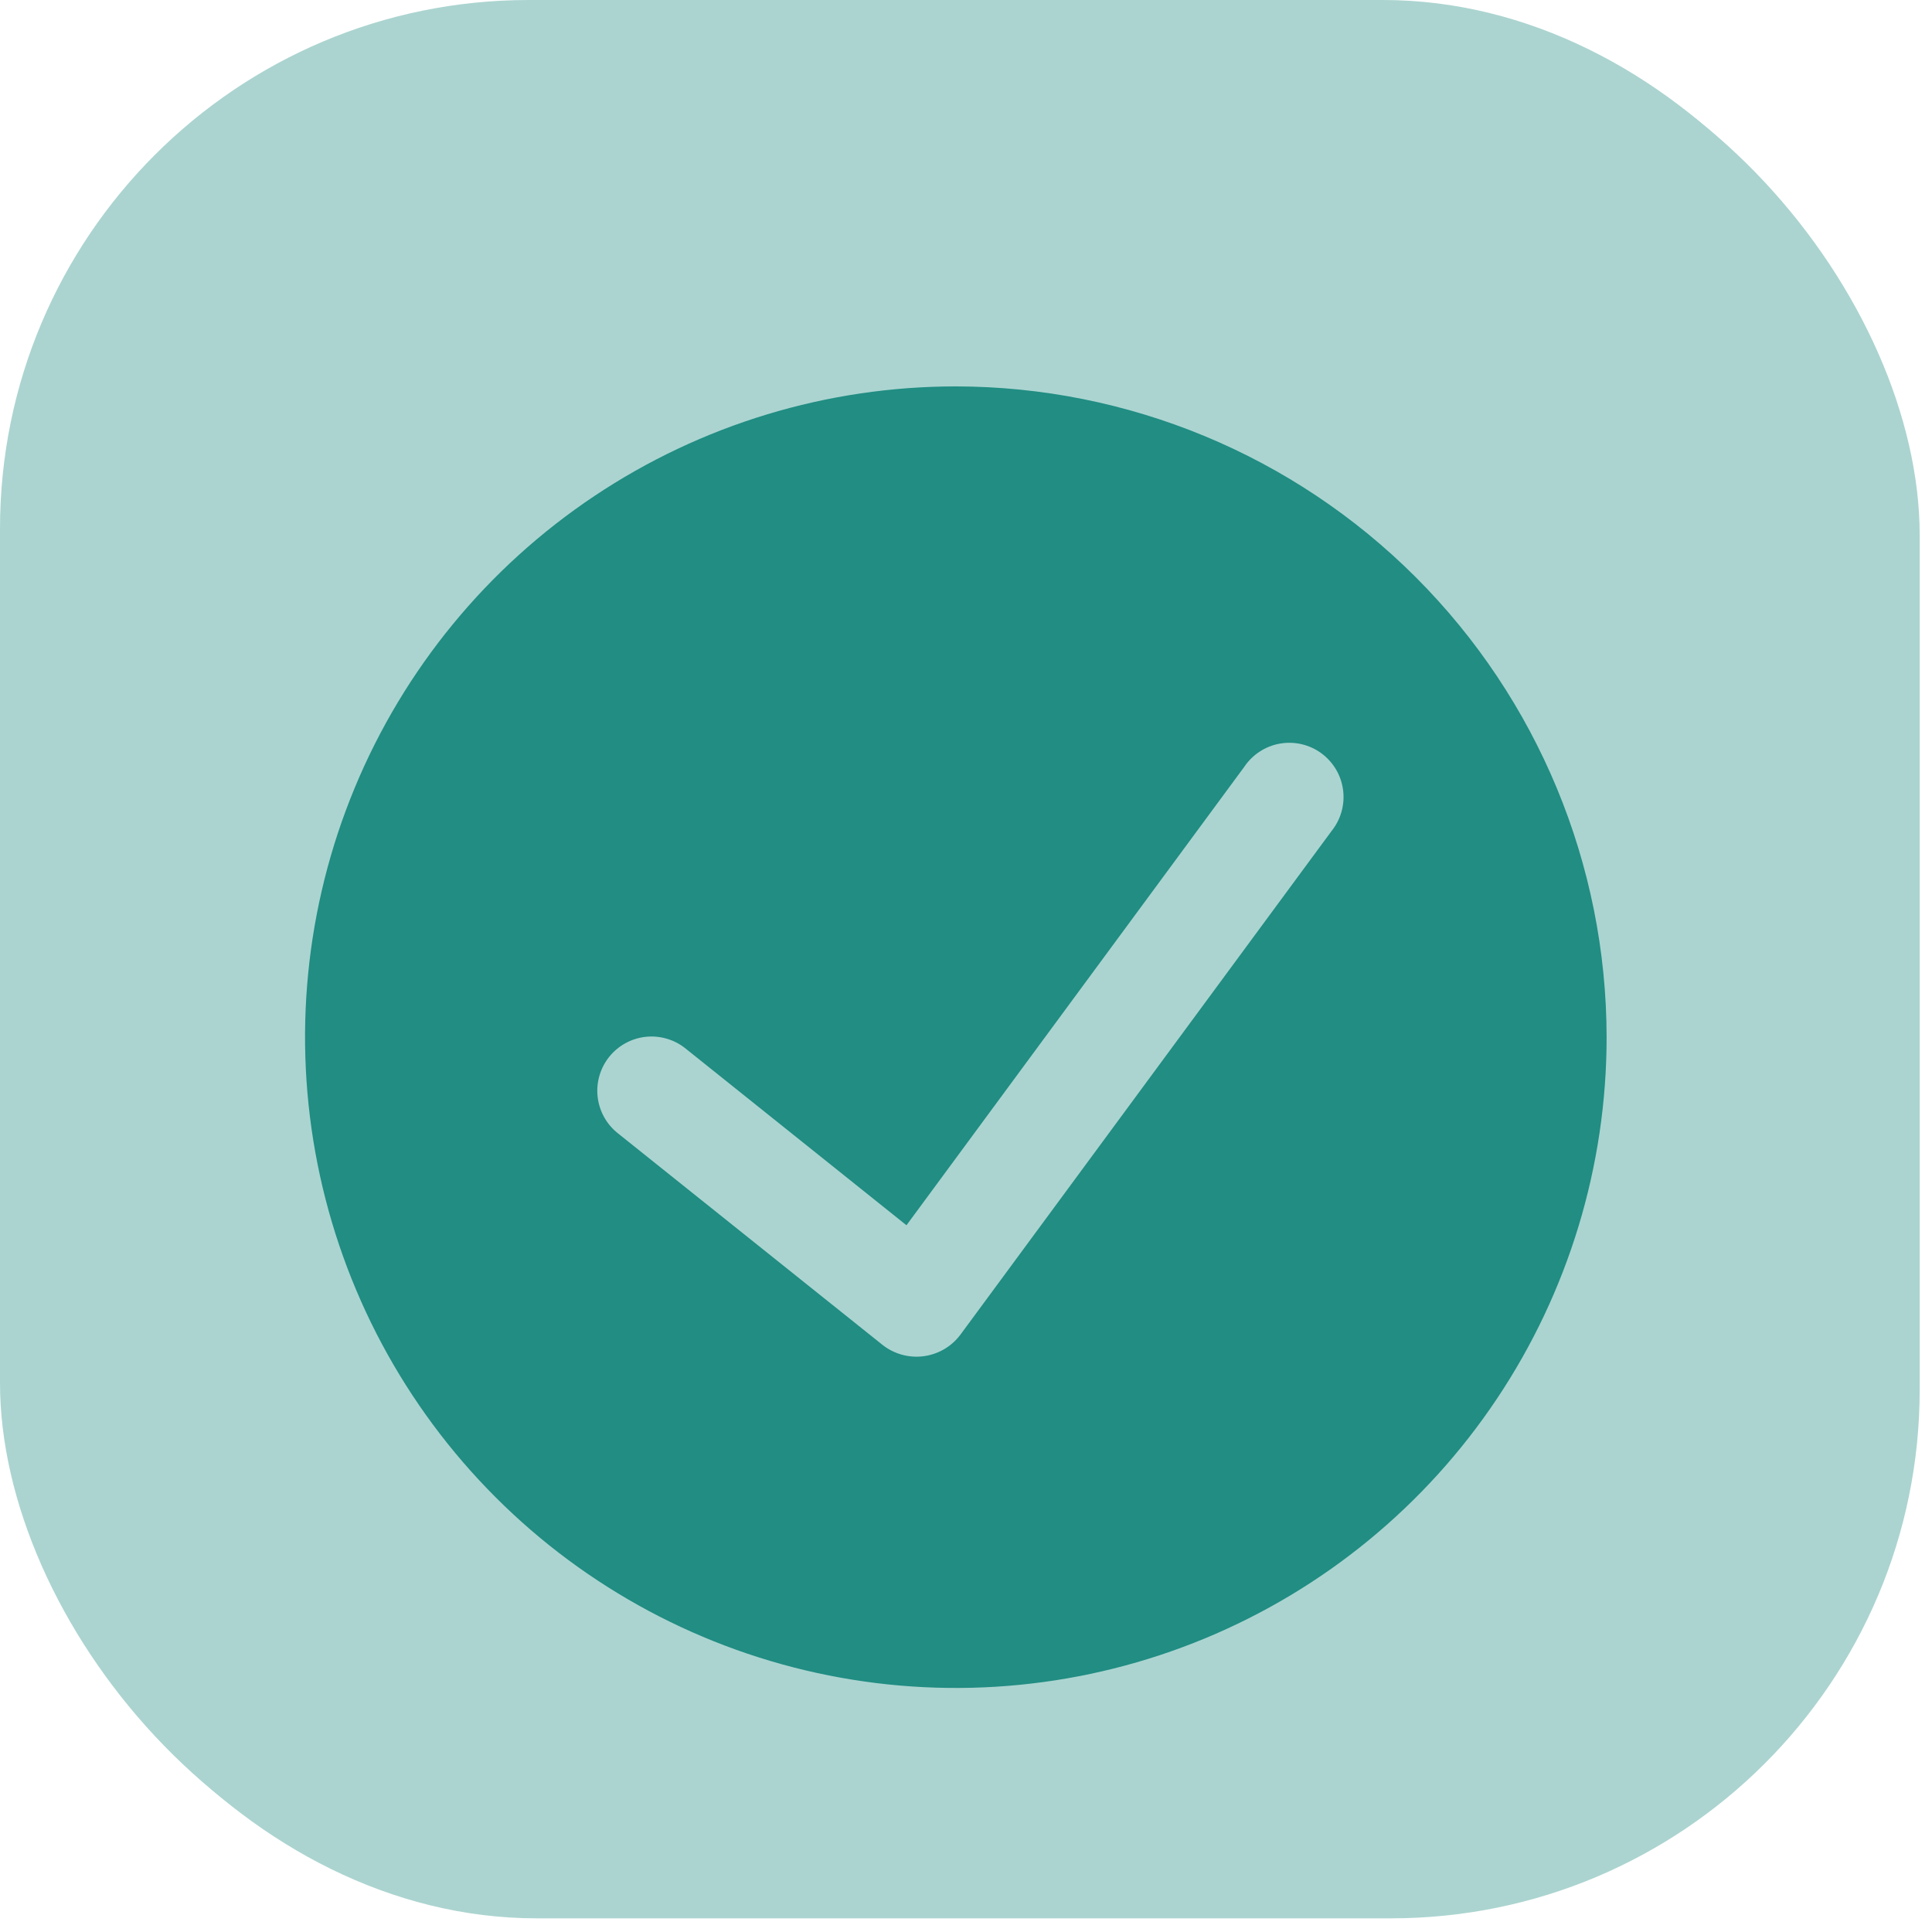 <svg width="95" height="95" viewBox="0 0 95 95" fill="none" xmlns="http://www.w3.org/2000/svg">
<rect x="0.395" y="0.328" width="94" height="94" rx="26" fill="#ABD4D0"/>
<rect width="94" height="94" rx="26" fill="#ABD4D0"/>
<g filter="url(#filter0_d_2512_6804)">
<path d="M47 15C40.671 15 34.484 16.877 29.222 20.393C23.959 23.909 19.858 28.907 17.436 34.754C15.014 40.601 14.38 47.035 15.615 53.243C16.85 59.45 19.897 65.152 24.373 69.627C28.848 74.103 34.55 77.15 40.757 78.385C46.965 79.62 53.399 78.986 59.246 76.564C65.093 74.142 70.091 70.041 73.607 64.778C77.123 59.516 79 53.329 79 47C78.99 38.516 75.615 30.383 69.617 24.384C63.617 18.384 55.484 15.01 47 15V15ZM65.472 36.867L47.219 61.637C47.003 61.923 46.733 62.163 46.424 62.344C46.114 62.524 45.772 62.641 45.417 62.688C45.062 62.734 44.701 62.71 44.356 62.615C44.011 62.521 43.687 62.359 43.405 62.139L30.371 51.717C30.097 51.498 29.869 51.228 29.701 50.921C29.532 50.614 29.425 50.277 29.386 49.929C29.308 49.226 29.513 48.52 29.955 47.968C30.397 47.416 31.04 47.062 31.743 46.983C32.091 46.945 32.444 46.975 32.78 47.073C33.117 47.17 33.431 47.333 33.704 47.552L44.573 56.248L61.179 33.712C61.379 33.412 61.637 33.156 61.939 32.959C62.241 32.761 62.579 32.627 62.934 32.565C63.289 32.502 63.653 32.512 64.004 32.594C64.356 32.676 64.686 32.828 64.977 33.042C65.267 33.255 65.511 33.526 65.695 33.836C65.878 34.146 65.996 34.491 66.042 34.848C66.089 35.206 66.062 35.569 65.964 35.916C65.866 36.263 65.699 36.586 65.472 36.867V36.867Z" fill="#218D83"/>
</g>
<defs>
<filter id="filter0_d_2512_6804" x="11" y="15" width="72" height="72" filterUnits="userSpaceOnUse" color-interpolation-filters="sRGB">
<feFlood flood-opacity="0" result="BackgroundImageFix"/>
<feColorMatrix in="SourceAlpha" type="matrix" values="0 0 0 0 0 0 0 0 0 0 0 0 0 0 0 0 0 0 127 0" result="hardAlpha"/>
<feOffset dy="4"/>
<feGaussianBlur stdDeviation="2"/>
<feComposite in2="hardAlpha" operator="out"/>
<feColorMatrix type="matrix" values="0 0 0 0 0.129 0 0 0 0 0.553 0 0 0 0 0.514 0 0 0 0.25 0"/>
<feBlend mode="normal" in2="BackgroundImageFix" result="effect1_dropShadow_2512_6804"/>
<feBlend mode="normal" in="SourceGraphic" in2="effect1_dropShadow_2512_6804" result="shape"/>
</filter>
</defs>
</svg>
